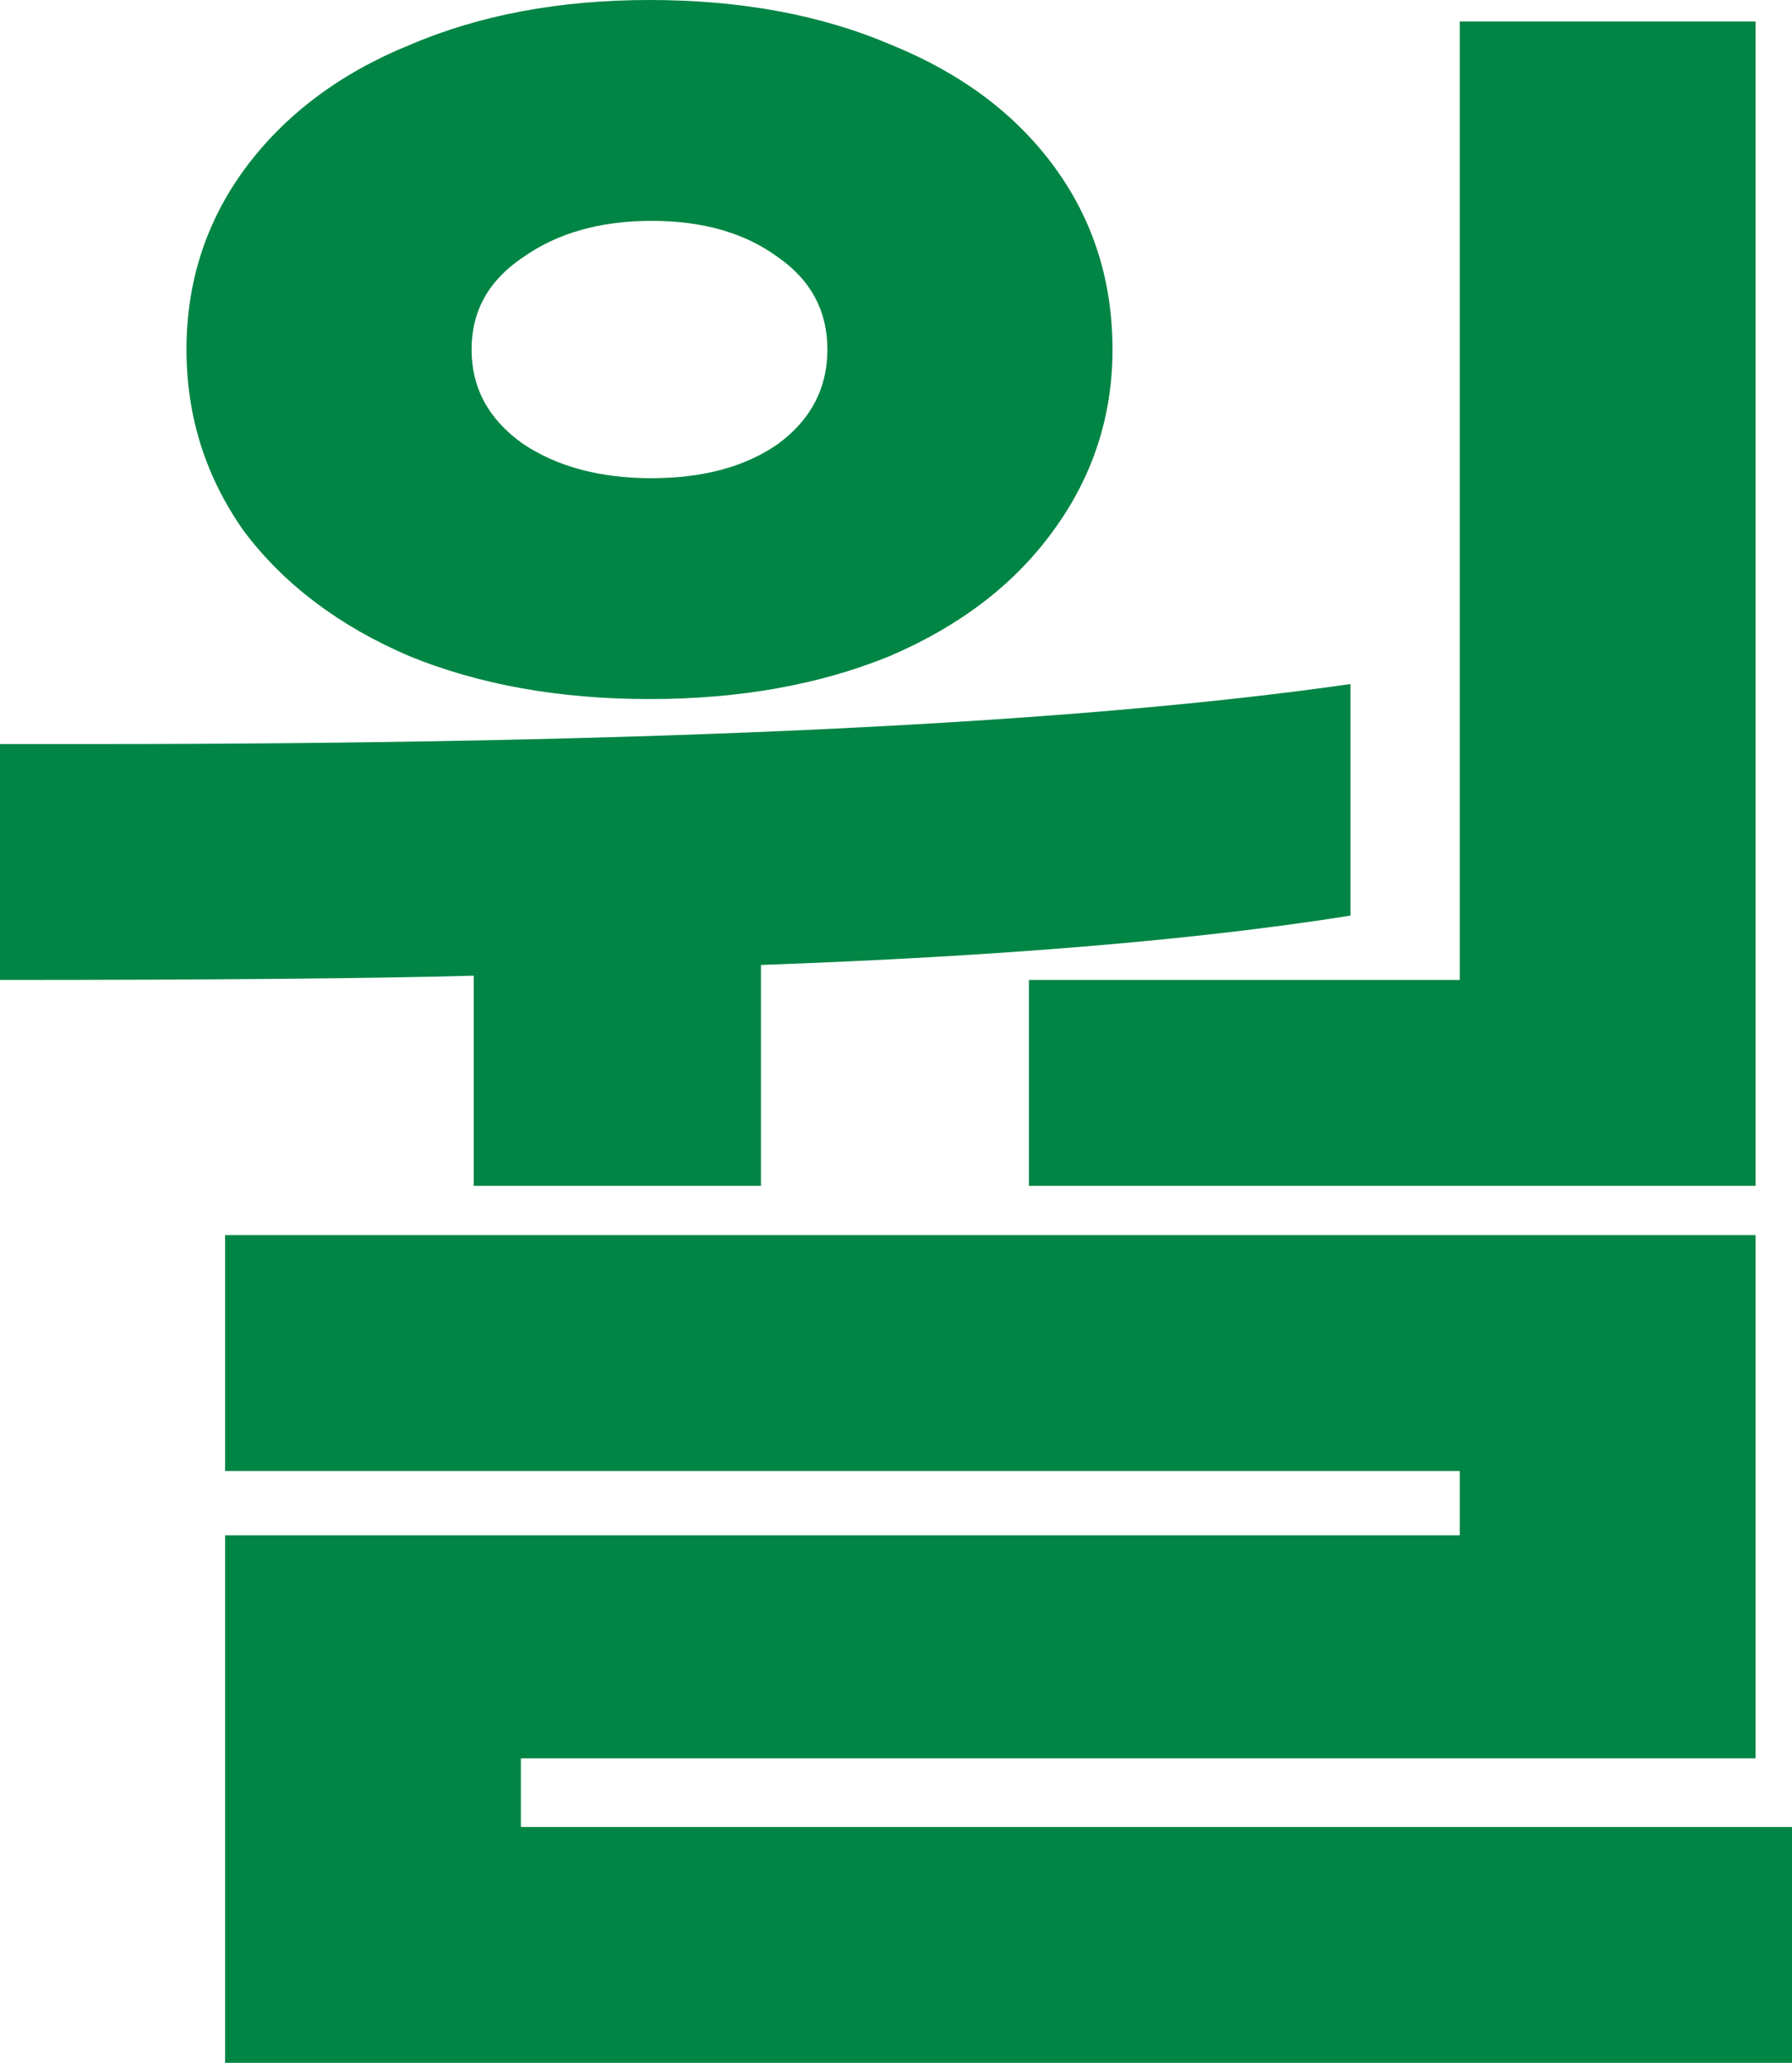 <?xml version="1.0" encoding="utf-8"?>
<svg xmlns="http://www.w3.org/2000/svg" fill="none" height="100%" overflow="visible" preserveAspectRatio="none" style="display: block;" viewBox="0 0 30.932 35.594" width="100%">
<path d="M11.211 12.062C9.657 12.062 8.276 11.815 7.067 11.322C5.858 10.804 4.909 10.089 4.218 9.176C3.552 8.239 3.219 7.19 3.219 6.031C3.219 4.872 3.552 3.836 4.218 2.923C4.909 1.986 5.858 1.27 7.067 0.777C8.276 0.259 9.657 0 11.211 0C12.79 0 14.183 0.259 15.392 0.777C16.601 1.27 17.538 1.973 18.204 2.886C18.87 3.799 19.203 4.847 19.203 6.031C19.203 7.19 18.858 8.239 18.167 9.176C17.501 10.089 16.564 10.804 15.355 11.322C14.146 11.815 12.765 12.062 11.211 12.062ZM30.303 0.37V20.461H17.76V16.909H25.197V0.37H30.303ZM11.248 8.251C12.136 8.251 12.864 8.054 13.431 7.659C13.998 7.24 14.282 6.697 14.282 6.031C14.282 5.365 13.998 4.835 13.431 4.44C12.864 4.021 12.136 3.811 11.248 3.811C10.36 3.811 9.62 4.021 9.028 4.44C8.436 4.835 8.14 5.365 8.14 6.031C8.14 6.697 8.436 7.24 9.028 7.659C9.62 8.054 10.36 8.251 11.248 8.251ZM13.135 20.461H8.177V16.835C6.376 16.884 3.651 16.909 0 16.909V12.839H1.48C11.223 12.839 18.5 12.494 23.31 11.803V15.799C20.671 16.218 17.279 16.502 13.135 16.65V20.461ZM30.932 31.524V35.594H3.885V26.492H25.197V25.382H3.885V21.312H30.303V30.34H8.991V31.524H30.932Z" fill="#008544" id="Vector"/>
</svg>